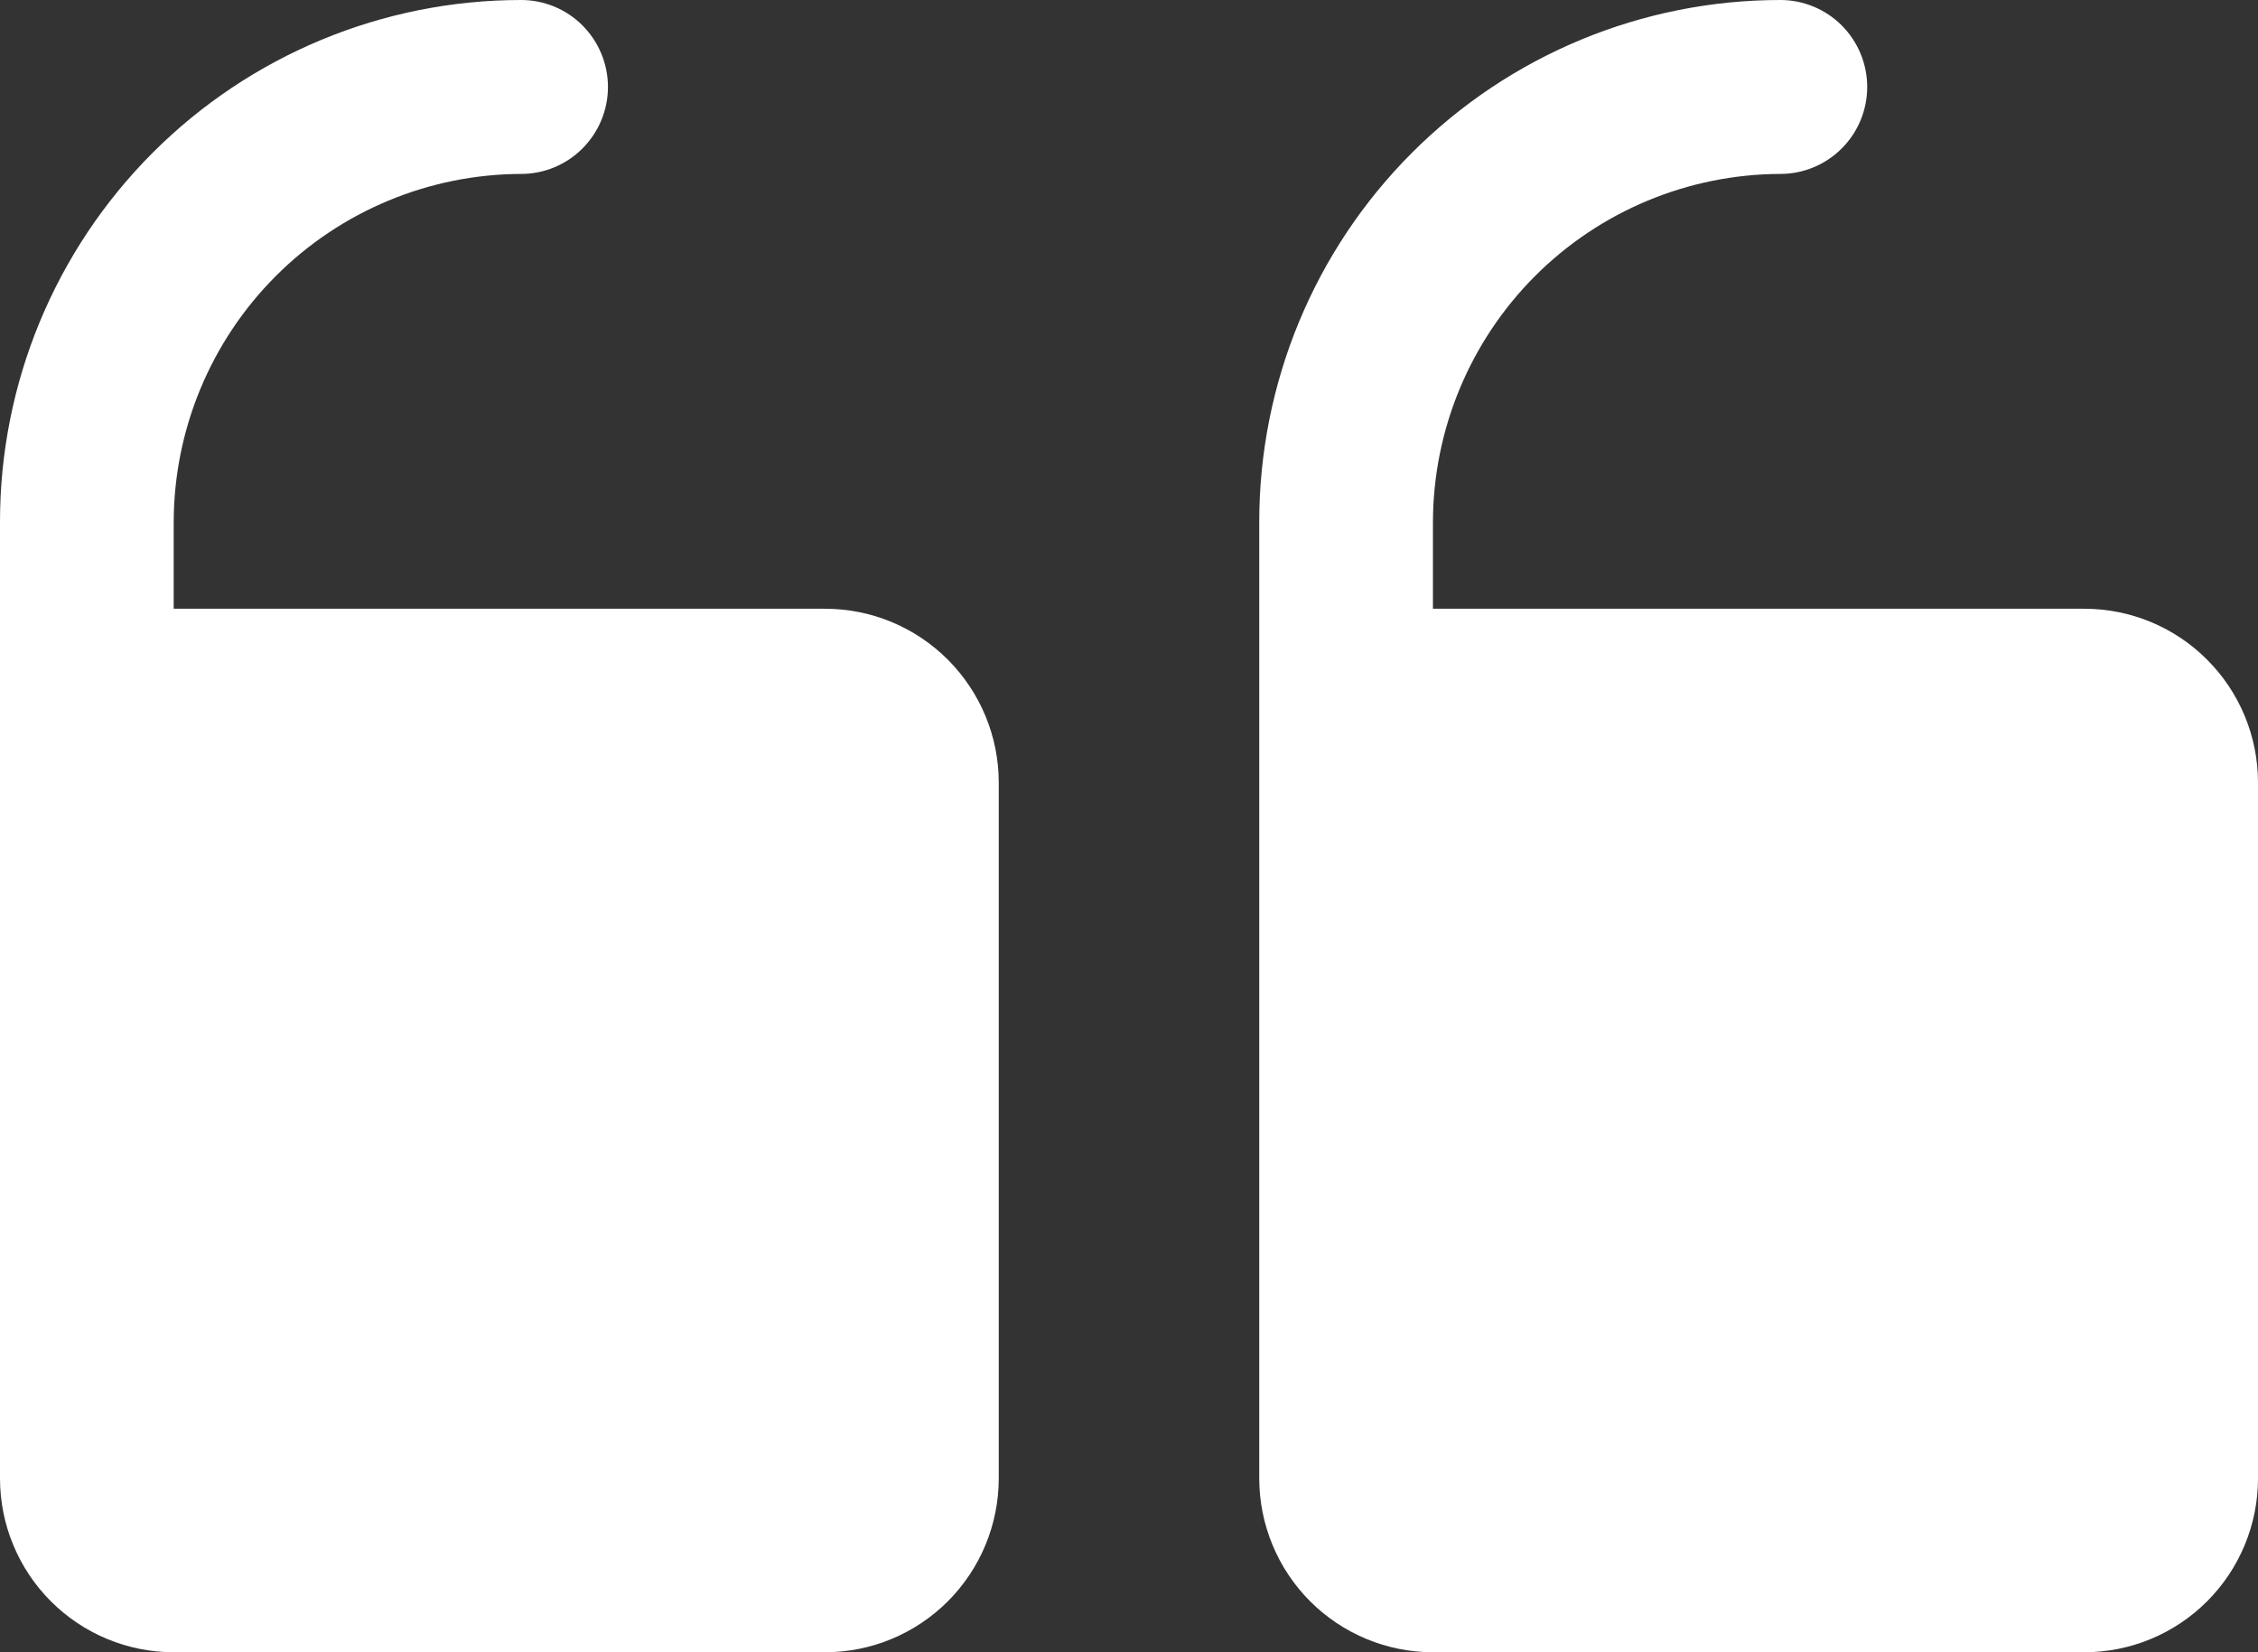 <svg width="41" height="30" viewBox="0 0 41 30" fill="none" xmlns="http://www.w3.org/2000/svg">
<rect x="0" y="0" width="41" height="30" fill="#333333" stroke="none"/>
<path d="M22.865 26.842L22.865 9.474C22.865 6.961 23.862 4.551 25.637 2.775C27.411 0.998 29.818 -1.90735e-06 32.327 -1.90735e-06C32.745 -1.90735e-06 33.146 0.166 33.442 0.462C33.738 0.759 33.904 1.16 33.904 1.579C33.904 1.998 33.738 2.399 33.442 2.695C33.146 2.992 32.745 3.158 32.327 3.158C30.656 3.163 29.054 3.83 27.872 5.013C26.691 6.197 26.024 7.8 26.019 9.474V11.053L37.846 11.053C38.683 11.053 39.485 11.385 40.076 11.978C40.668 12.57 41 13.373 41 14.21L41 26.842C41 27.68 40.668 28.483 40.076 29.075C39.485 29.667 38.683 30 37.846 30L26.019 30C25.183 30 24.381 29.667 23.789 29.075C23.198 28.483 22.865 27.68 22.865 26.842ZM3.154 30L14.981 30C15.817 30 16.619 29.667 17.211 29.075C17.802 28.483 18.135 27.68 18.135 26.842L18.135 14.21C18.135 13.373 17.802 12.57 17.211 11.978C16.619 11.385 15.817 11.053 14.981 11.053L3.154 11.053V9.474C3.159 7.8 3.825 6.197 5.007 5.013C6.189 3.83 7.79 3.163 9.462 3.158C9.88 3.158 10.281 2.992 10.577 2.695C10.872 2.399 11.039 1.998 11.039 1.579C11.039 1.16 10.872 0.759 10.577 0.462C10.281 0.166 9.88 -1.90735e-06 9.462 -1.90735e-06C6.952 -1.90735e-06 4.546 0.998 2.771 2.775C0.997 4.551 0 6.961 0 9.474L0 26.842C0 27.68 0.332 28.483 0.924 29.075C1.515 29.667 2.317 30 3.154 30Z" fill="white"/>
</svg>
